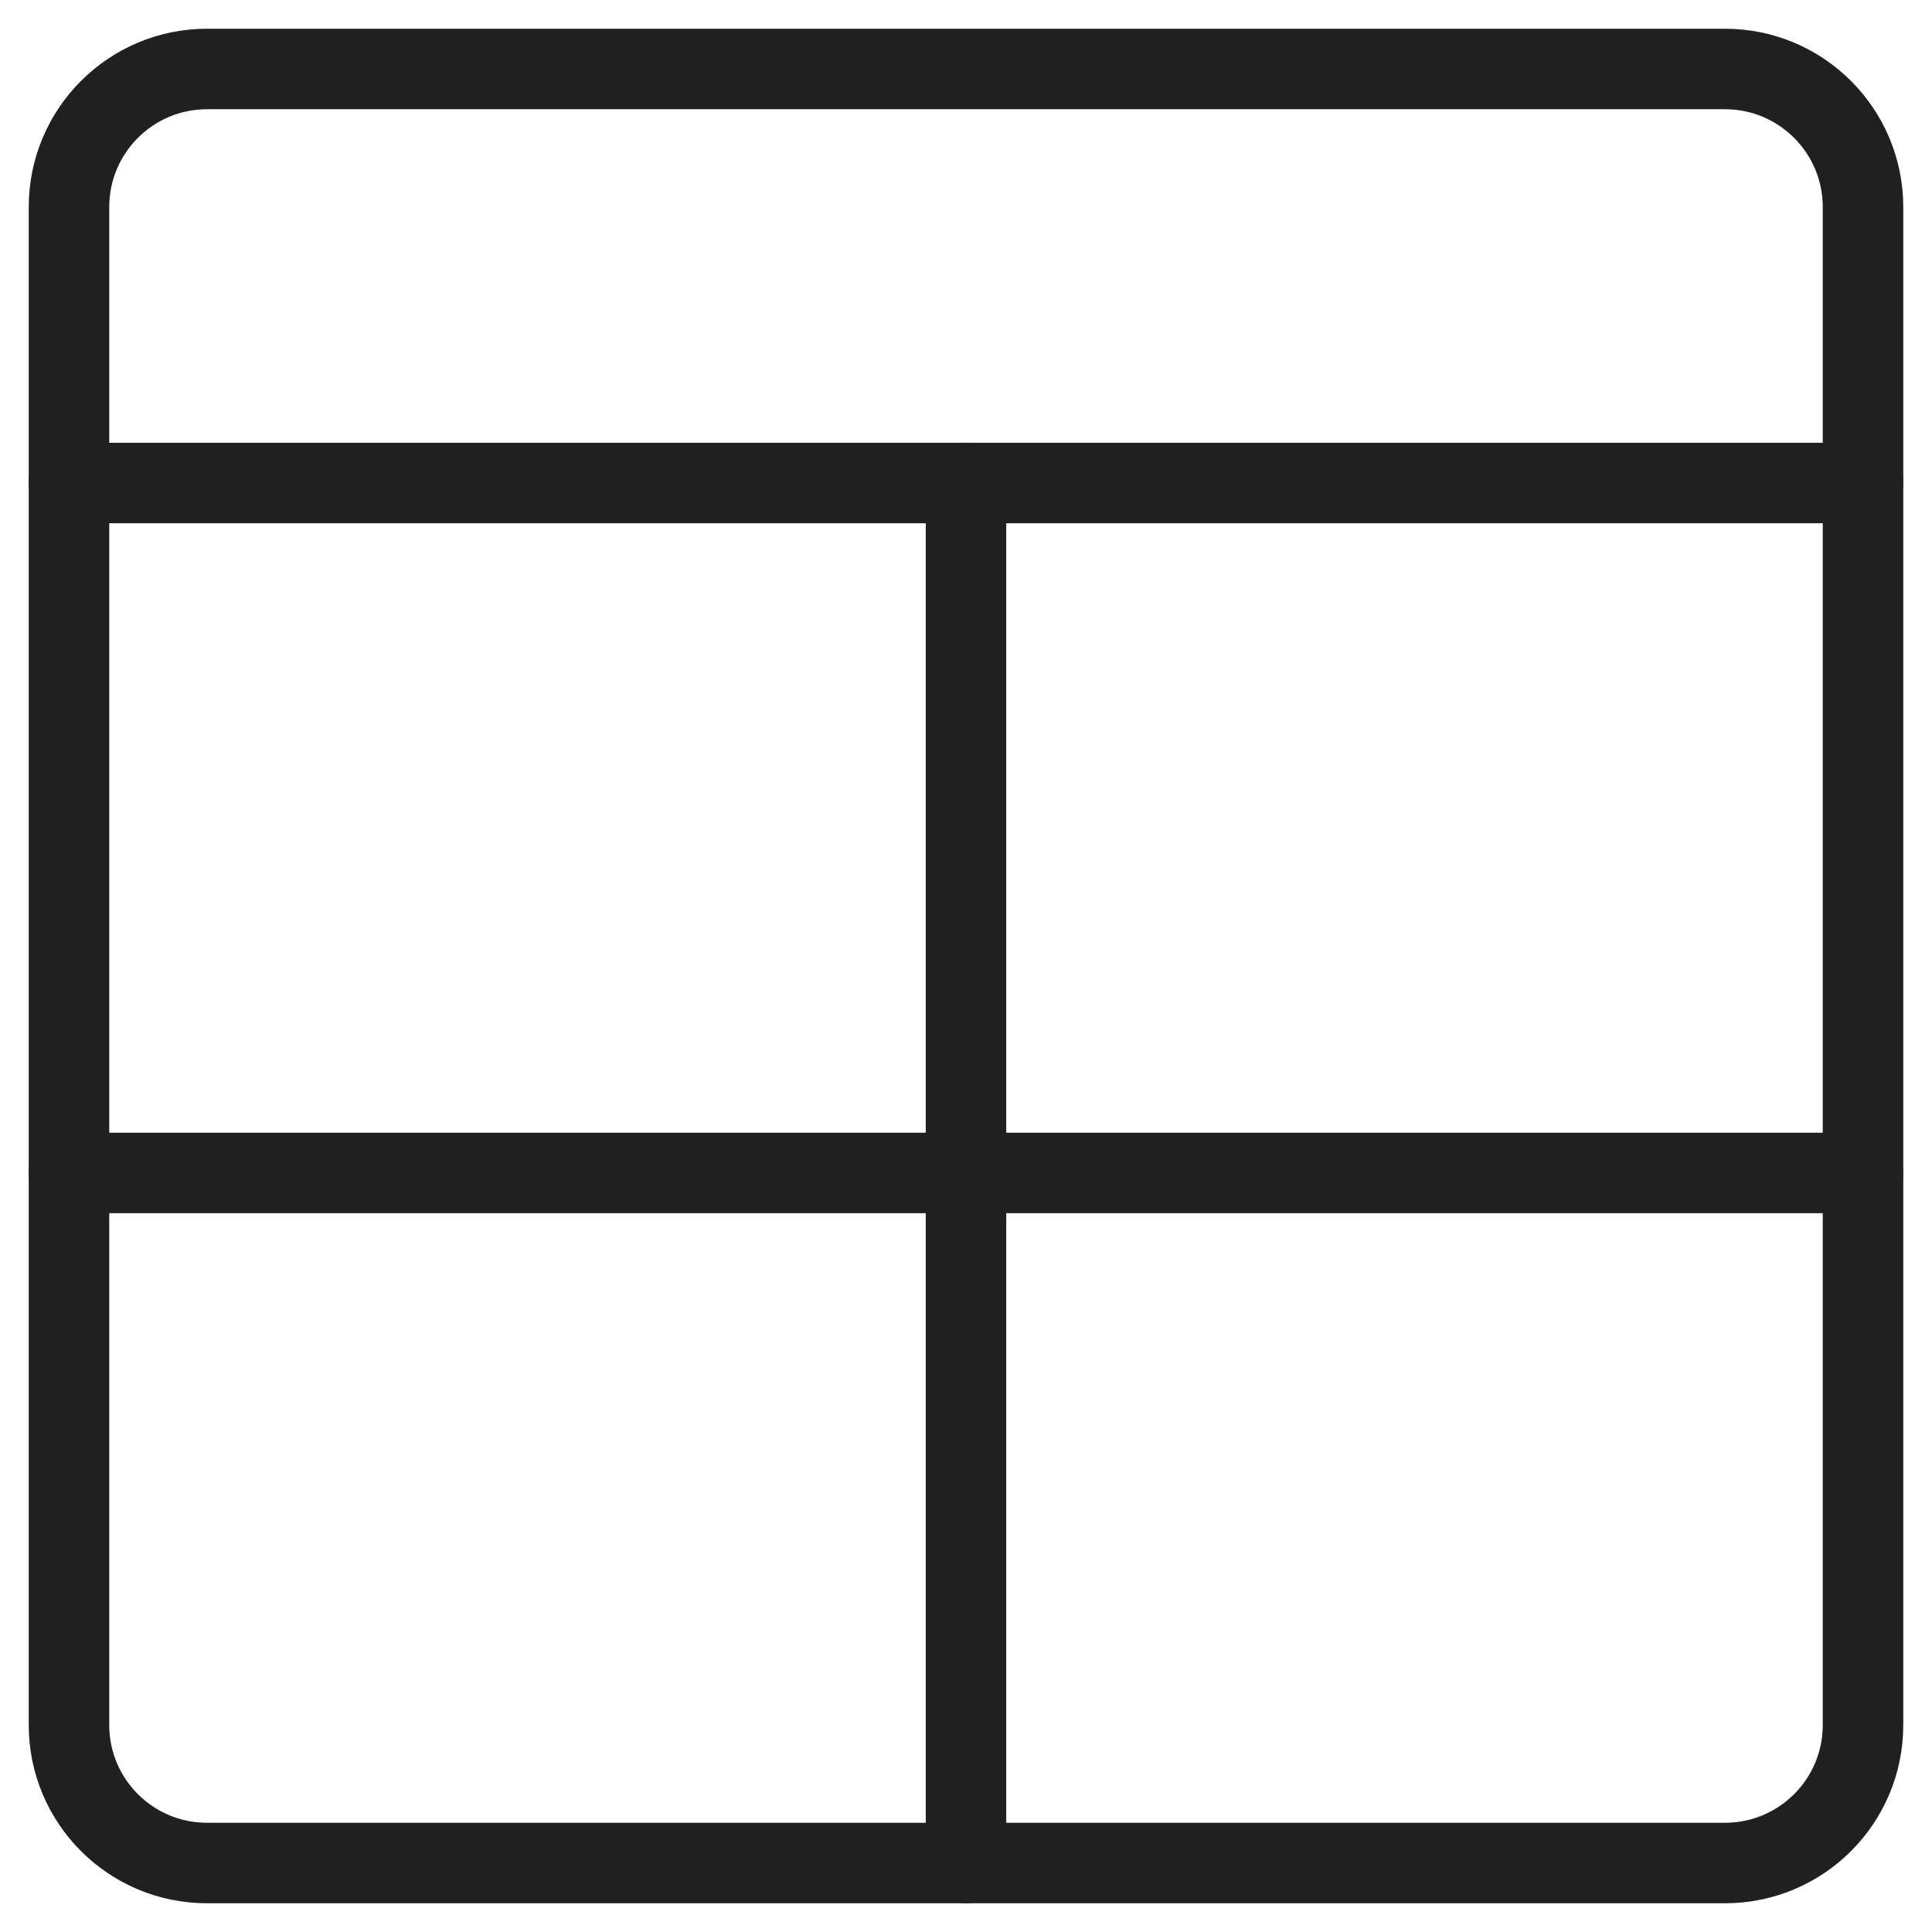 <svg width="24" height="24" viewBox="0 0 24 24" fill="none" xmlns="http://www.w3.org/2000/svg">
<path d="M21.429 0.857H2.571C1.625 0.857 0.857 1.625 0.857 2.572V21.429C0.857 22.376 1.625 23.143 2.571 23.143H21.429C22.375 23.143 23.143 22.376 23.143 21.429V2.572C23.143 1.625 22.375 0.857 21.429 0.857Z" stroke="#202020" stroke-linecap="round" stroke-linejoin="round"/>
<path d="M0.857 6H23.143" stroke="#202020" stroke-linecap="round" stroke-linejoin="round"/>
<path d="M12 6V23.143" stroke="#202020" stroke-linecap="round" stroke-linejoin="round"/>
<path d="M0.857 14.571H23.143" stroke="#202020" stroke-linecap="round" stroke-linejoin="round"/>
</svg>
